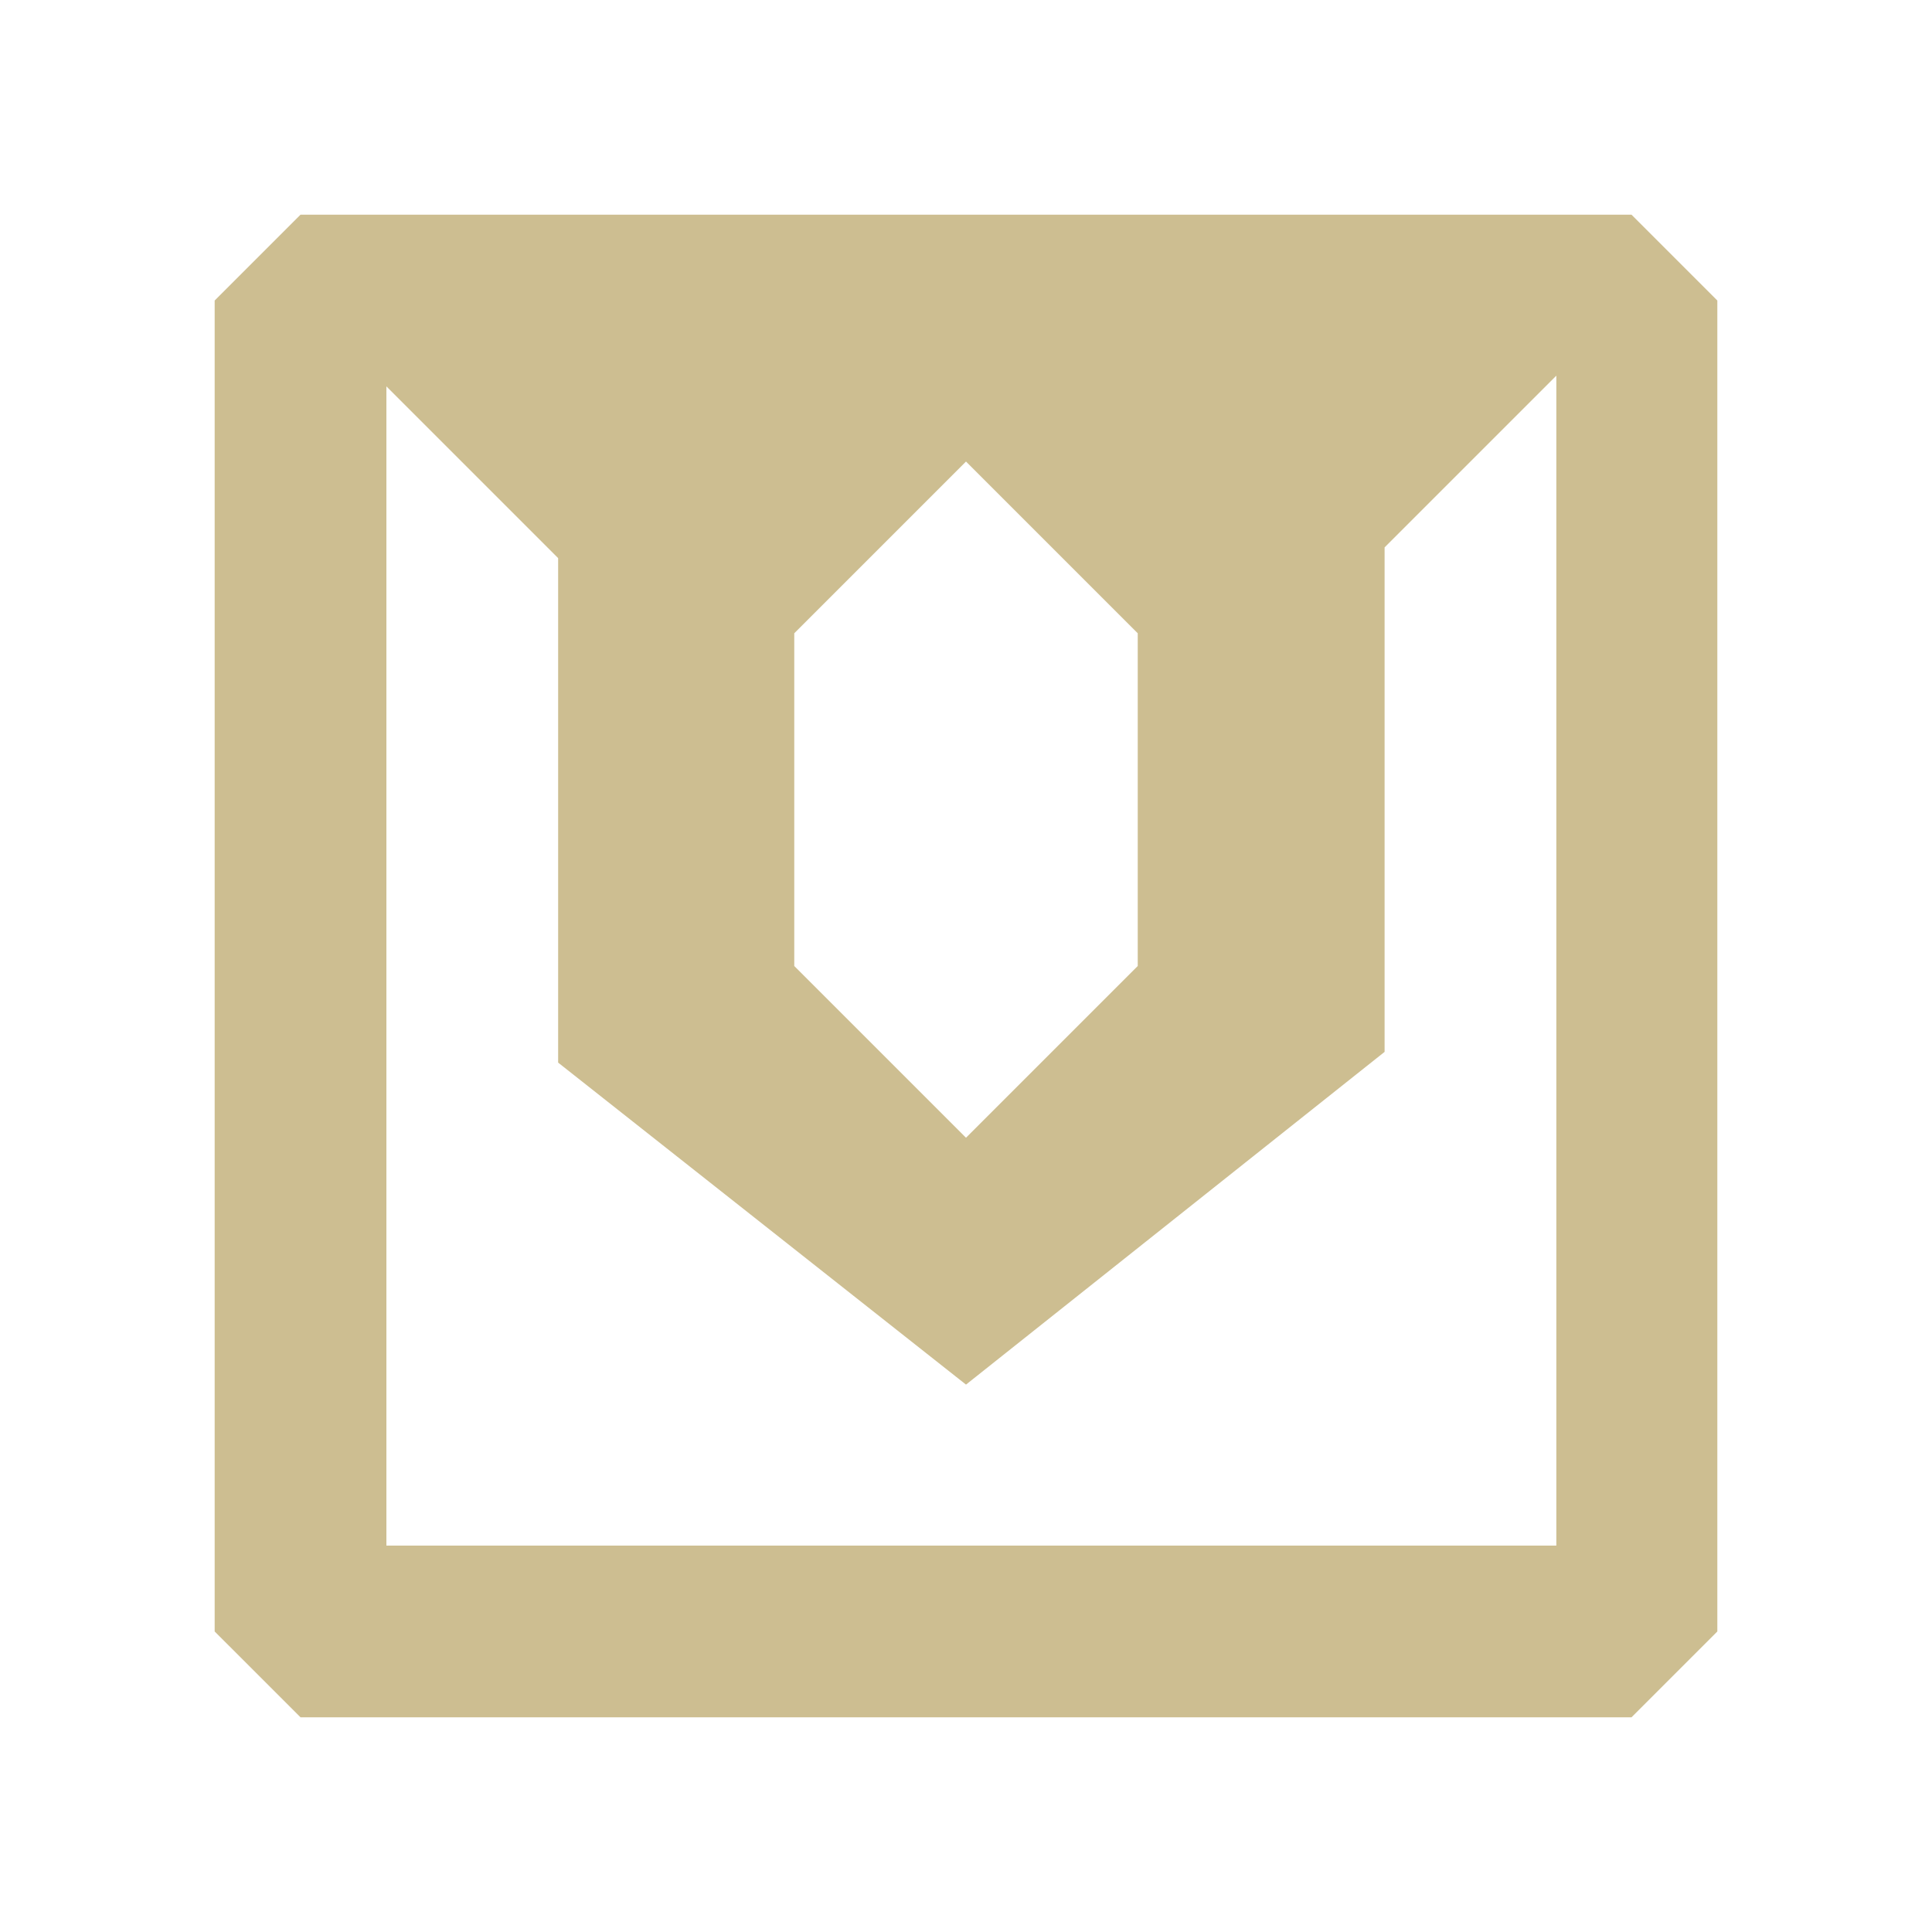 <?xml version="1.0" encoding="utf-8"?>
<!-- Generator: Adobe Illustrator 22.0.1, SVG Export Plug-In . SVG Version: 6.00 Build 0)  -->
<svg version="1.1" id="Layer_1" xmlns="http://www.w3.org/2000/svg" xmlns:xlink="http://www.w3.org/1999/xlink" x="0px" y="0px"
	 viewBox="0 0 18 18" style="enable-background:new 0 0 18 18;" xml:space="preserve">
<style type="text/css">
	.st0{fill:#CDBE91;}
</style>
<path class="st0" d="M15.2,2h-2.3H5.1H2.8L2,2.8v12.4L2.8,16h12.4l0.8-0.8V2.8L15.2,2z M7.4,5.9L9,4.3l1.6,1.6V9L9,10.6L7.4,9V5.9z
	 M14.4,14.4H3.6V3.6l1.6,1.6v4.7L9,12.9l3.9-3.1V5.1l1.6-1.6V14.4z"/>
</svg>
